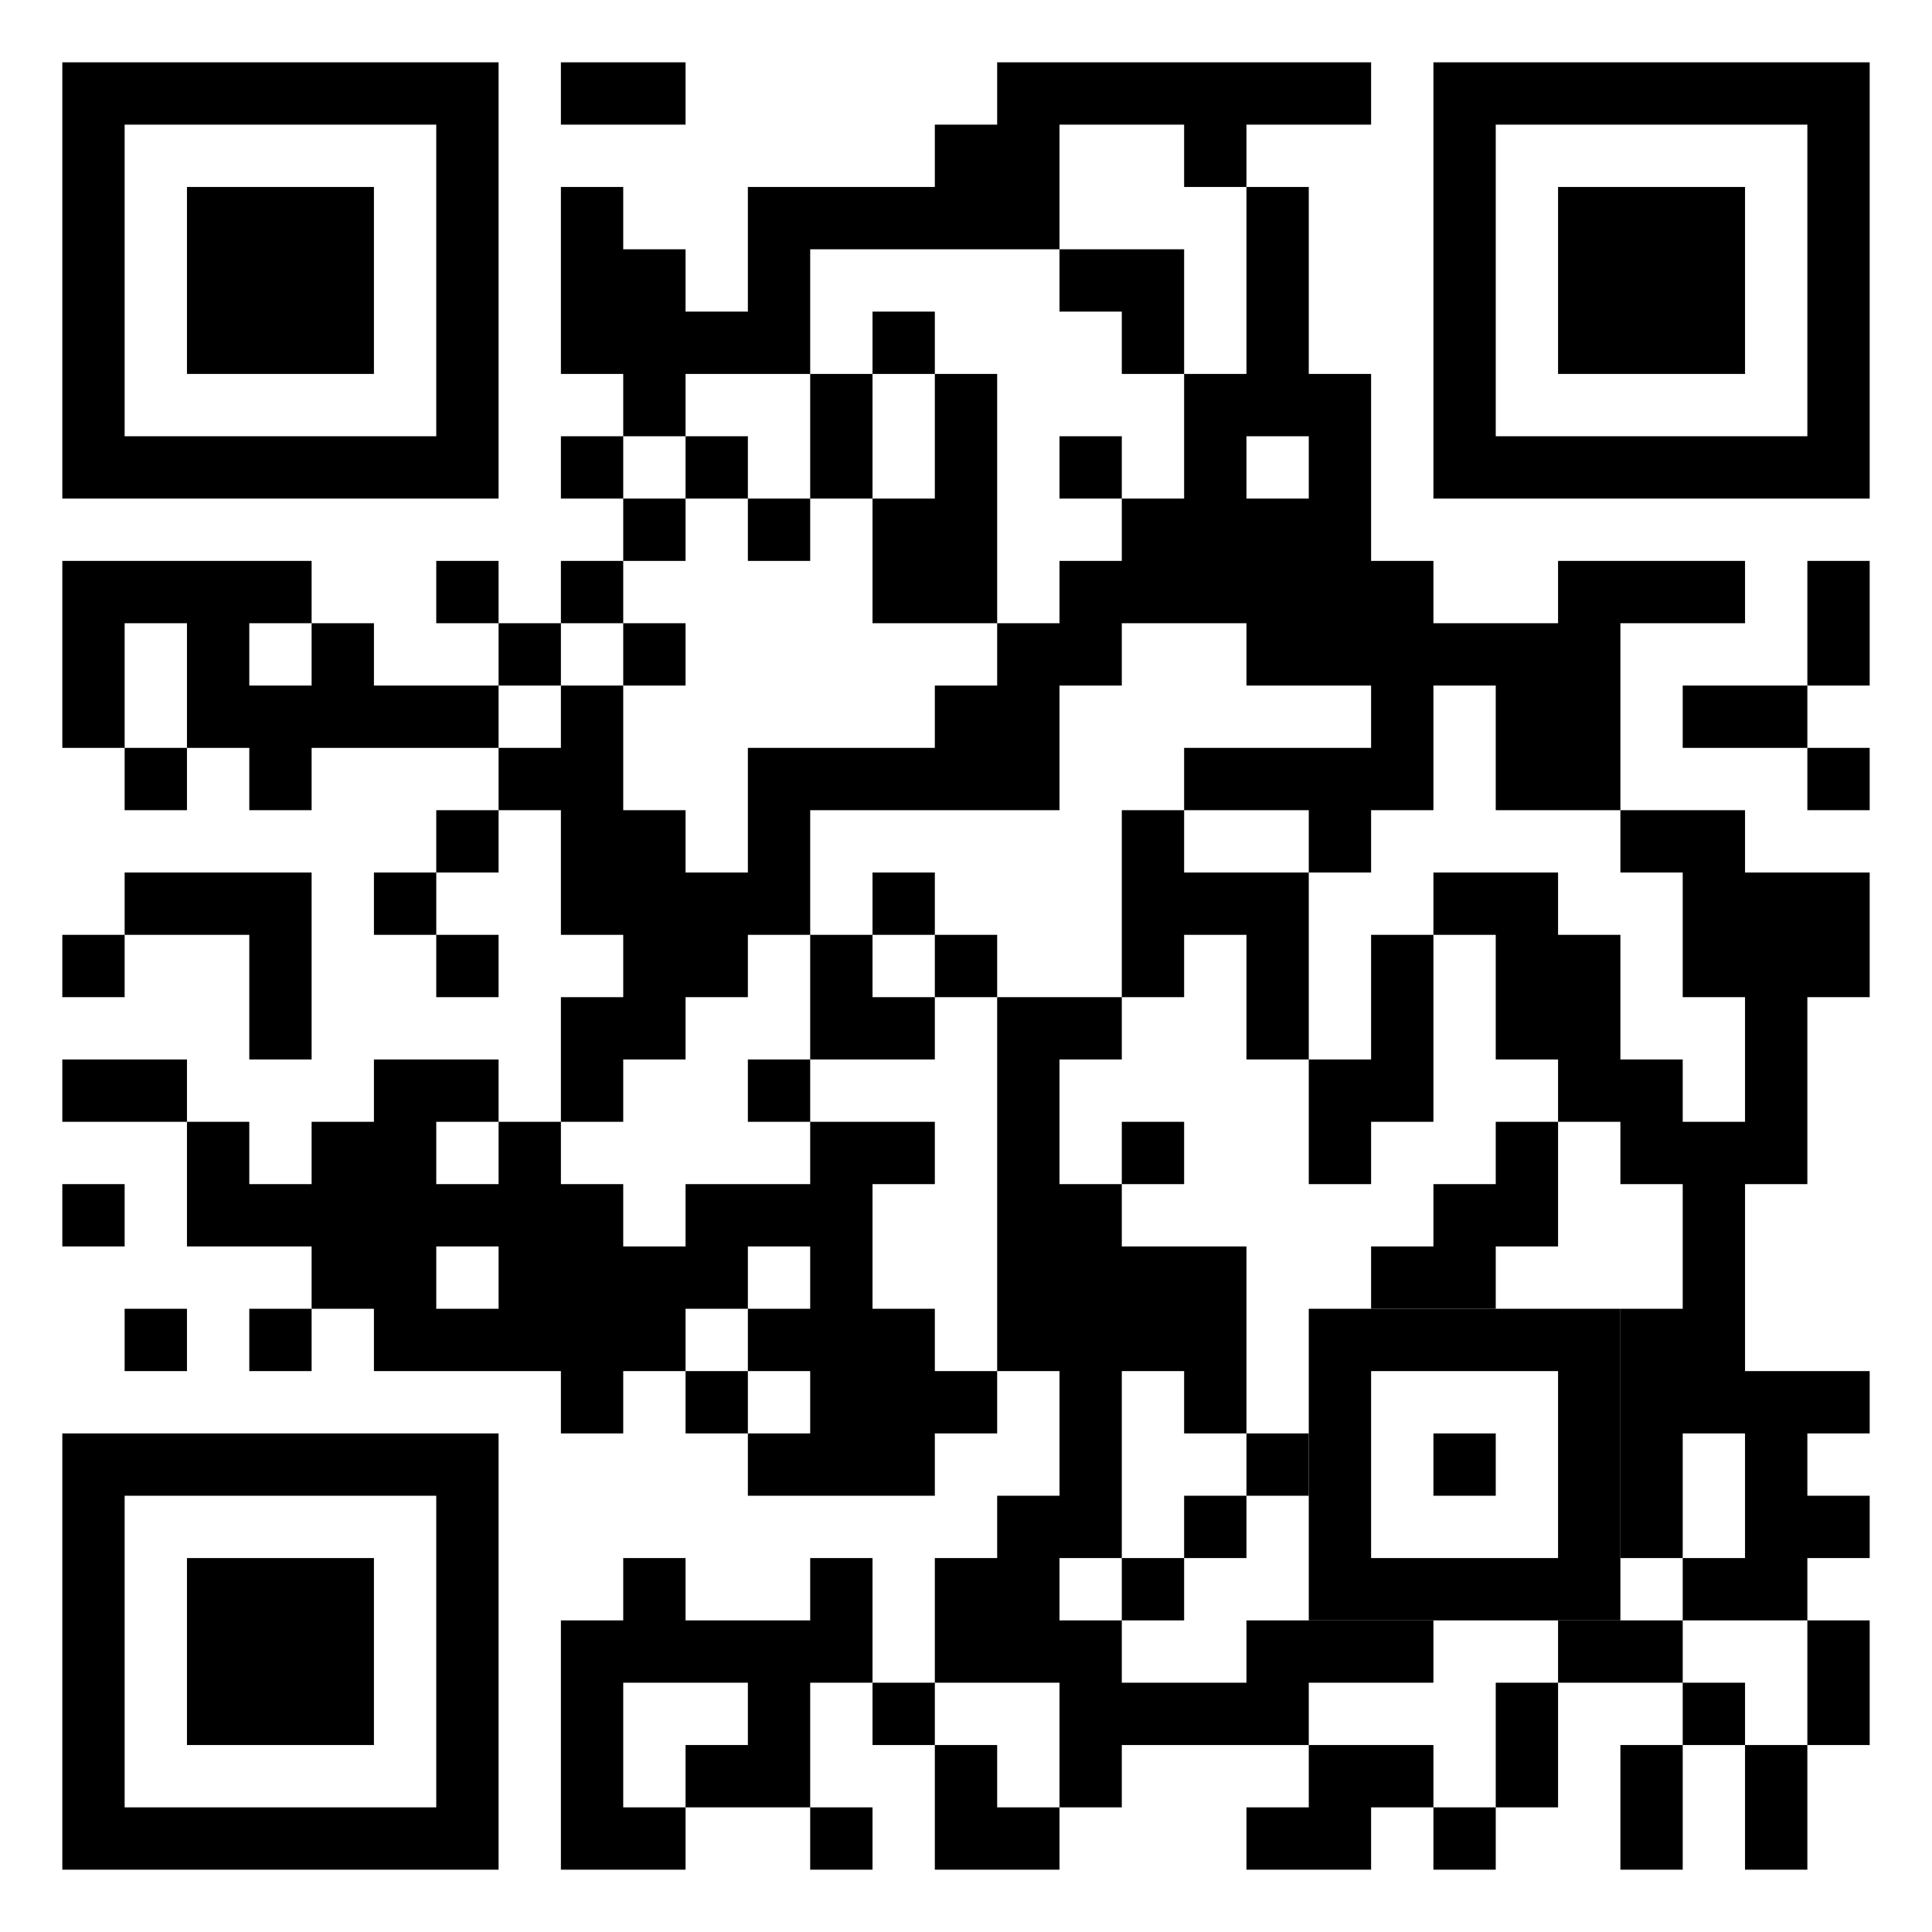 <svg xmlns="http://www.w3.org/2000/svg" xmlns:xlink="http://www.w3.org/1999/xlink" width="1000" height="1000" viewBox="-1 -1 31 31" id="qr code"><rect id="qr background" fill-opacity="1" fill="rgb(255, 255, 255)" x="-1" y="-1" width="31" height="31"></rect><path fill-opacity="1" fill="rgb(0, 0, 0)" id="qr dark pixels" fill-rule="evenodd" d="M 8 0 L 10 0 L 10 1 L 8 1 z M 15 0 L 21 0 L 21 1 L 19 1 L 19 2 L 18 2 L 18 1 L 16 1 L 16 3 L 12 3 L 12 5 L 10 5 L 10 6 L 9 6 L 9 5 L 8 5 L 8 2 L 9 2 L 9 3 L 10 3 L 10 4 L 11 4 L 11 2 L 14 2 L 14 1 L 15 1 z M 19 2 L 20 2 L 20 5 L 21 5 L 21 8 L 22 8 L 22 9 L 24 9 L 24 8 L 27 8 L 27 9 L 25 9 L 25 12 L 23 12 L 23 10 L 22 10 L 22 12 L 21 12 L 21 13 L 20 13 L 20 12 L 18 12 L 18 11 L 21 11 L 21 10 L 19 10 L 19 9 L 17 9 L 17 10 L 16 10 L 16 12 L 12 12 L 12 14 L 11 14 L 11 15 L 10 15 L 10 16 L 9 16 L 9 17 L 8 17 L 8 15 L 9 15 L 9 14 L 8 14 L 8 12 L 7 12 L 7 11 L 8 11 L 8 10 L 9 10 L 9 12 L 10 12 L 10 13 L 11 13 L 11 11 L 14 11 L 14 10 L 15 10 L 15 9 L 16 9 L 16 8 L 17 8 L 17 7 L 18 7 L 18 5 L 19 5 zM 19 6 L 20 6 L 20 7 L 19 7 z M 16 3 L 18 3 L 18 5 L 17 5 L 17 4 L 16 4 z M 13 4 L 14 4 L 14 5 L 13 5 z M 12 5 L 13 5 L 13 7 L 12 7 z M 14 5 L 15 5 L 15 9 L 13 9 L 13 7 L 14 7 z M 8 6 L 9 6 L 9 7 L 8 7 z M 10 6 L 11 6 L 11 7 L 10 7 z M 16 6 L 17 6 L 17 7 L 16 7 z M 9 7 L 10 7 L 10 8 L 9 8 z M 11 7 L 12 7 L 12 8 L 11 8 z M 0 8 L 4 8 L 4 9 L 3 9 L 3 10 L 4 10 L 4 9 L 5 9 L 5 10 L 7 10 L 7 11 L 4 11 L 4 12 L 3 12 L 3 11 L 2 11 L 2 9 L 1 9 L 1 11 L 0 11 z M 6 8 L 7 8 L 7 9 L 6 9 z M 8 8 L 9 8 L 9 9 L 8 9 z M 28 8 L 29 8 L 29 10 L 28 10 z M 7 9 L 8 9 L 8 10 L 7 10 z M 9 9 L 10 9 L 10 10 L 9 10 z M 26 10 L 28 10 L 28 11 L 26 11 z M 1 11 L 2 11 L 2 12 L 1 12 z M 28 11 L 29 11 L 29 12 L 28 12 z M 6 12 L 7 12 L 7 13 L 6 13 z M 17 12 L 18 12 L 18 13 L 20 13 L 20 16 L 19 16 L 19 14 L 18 14 L 18 15 L 17 15 z M 25 12 L 27 12 L 27 13 L 29 13 L 29 15 L 28 15 L 28 18 L 27 18 L 27 21 L 29 21 L 29 22 L 28 22 L 28 23 L 29 23 L 29 24 L 28 24 L 28 25 L 26 25 L 26 24 L 27 24 L 27 22 L 26 22 L 26 24 L 25 24 L 25 20 L 26 20 L 26 18 L 25 18 L 25 17 L 24 17 L 24 16 L 23 16 L 23 14 L 22 14 L 22 13 L 24 13 L 24 14 L 25 14 L 25 16 L 26 16 L 26 17 L 27 17 L 27 15 L 26 15 L 26 13 L 25 13 z M 1 13 L 4 13 L 4 16 L 3 16 L 3 14 L 1 14 z M 5 13 L 6 13 L 6 14 L 5 14 z M 13 13 L 14 13 L 14 14 L 13 14 z M 0 14 L 1 14 L 1 15 L 0 15 z M 6 14 L 7 14 L 7 15 L 6 15 z M 12 14 L 13 14 L 13 15 L 14 15 L 14 16 L 12 16 z M 14 14 L 15 14 L 15 15 L 14 15 z M 21 14 L 22 14 L 22 17 L 21 17 L 21 18 L 20 18 L 20 16 L 21 16 z M 15 15 L 17 15 L 17 16 L 16 16 L 16 18 L 17 18 L 17 19 L 19 19 L 19 22 L 18 22 L 18 21 L 17 21 L 17 24 L 16 24 L 16 25 L 17 25 L 17 26 L 19 26 L 19 25 L 22 25 L 22 26 L 20 26 L 20 27 L 17 27 L 17 28 L 16 28 L 16 26 L 14 26 L 14 24 L 15 24 L 15 23 L 16 23 L 16 21 L 15 21 z M 0 16 L 2 16 L 2 17 L 0 17 z M 5 16 L 7 16 L 7 17 L 6 17 L 6 18 L 7 18 L 7 17 L 8 17 L 8 18 L 9 18 L 9 19 L 10 19 L 10 18 L 12 18 L 12 17 L 14 17 L 14 18 L 13 18 L 13 20 L 14 20 L 14 21 L 15 21 L 15 22 L 14 22 L 14 23 L 11 23 L 11 22 L 12 22 L 12 21 L 11 21 L 11 20 L 12 20 L 12 19 L 11 19 L 11 20 L 10 20 L 10 21 L 9 21 L 9 22 L 8 22 L 8 21 L 5 21 L 5 20 L 4 20 L 4 19 L 2 19 L 2 17 L 3 17 L 3 18 L 4 18 L 4 17 L 5 17 zM 6 19 L 7 19 L 7 20 L 6 20 z M 11 16 L 12 16 L 12 17 L 11 17 z M 17 17 L 18 17 L 18 18 L 17 18 z M 23 17 L 24 17 L 24 19 L 23 19 L 23 20 L 21 20 L 21 19 L 22 19 L 22 18 L 23 18 z M 0 18 L 1 18 L 1 19 L 0 19 z M 1 20 L 2 20 L 2 21 L 1 21 z M 3 20 L 4 20 L 4 21 L 3 21 z M 10 21 L 11 21 L 11 22 L 10 22 z M 19 22 L 20 22 L 20 23 L 19 23 z M 18 23 L 19 23 L 19 24 L 18 24 z M 9 24 L 10 24 L 10 25 L 12 25 L 12 24 L 13 24 L 13 26 L 12 26 L 12 28 L 10 28 L 10 27 L 11 27 L 11 26 L 9 26 L 9 28 L 10 28 L 10 29 L 8 29 L 8 25 L 9 25 z M 17 24 L 18 24 L 18 25 L 17 25 z M 24 25 L 26 25 L 26 26 L 24 26 z M 28 25 L 29 25 L 29 27 L 28 27 z M 13 26 L 14 26 L 14 27 L 13 27 z M 23 26 L 24 26 L 24 28 L 23 28 z M 26 26 L 27 26 L 27 27 L 26 27 z M 14 27 L 15 27 L 15 28 L 16 28 L 16 29 L 14 29 z M 20 27 L 22 27 L 22 28 L 21 28 L 21 29 L 19 29 L 19 28 L 20 28 z M 25 27 L 26 27 L 26 29 L 25 29 z M 27 27 L 28 27 L 28 29 L 27 29 z M 12 28 L 13 28 L 13 29 L 12 29 z M 22 28 L 23 28 L 23 29 L 22 29 z"></path><path id="qr squares" d="M0,0h7h0v0v7v0h0h-7h0v0v-7v0h0zM1,1h5h0v0v5v0h0h-5h0v0v-5v0h0zM2,2h3h0v0v3v0h0h-3h0v0v-3v0h0z M22,0h7h0v0v7v0h0h-7h0v0v-7v0h0zM23,1h5h0v0v5v0h0h-5h0v0v-5v0h0zM24,2h3h0v0v3v0h0h-3h0v0v-3v0h0z M0,22h7h0v0v7v0h0h-7h0v0v-7v0h0zM1,23h5h0v0v5v0h0h-5h0v0v-5v0h0zM2,24h3h0v0v3v0h0h-3h0v0v-3v0h0zM20,20h5h0v0v5v0h0h-5h0v0v-5v0h0zM21,21h3h0v0v3v0h0h-3h0v0v-3v0h0zM22,22h1h0v0v1v0h0h-1h0v0v-1v0h0z" fill-rule="evenodd" fill-opacity="1" fill="rgb(0, 0, 0)"></path></svg>